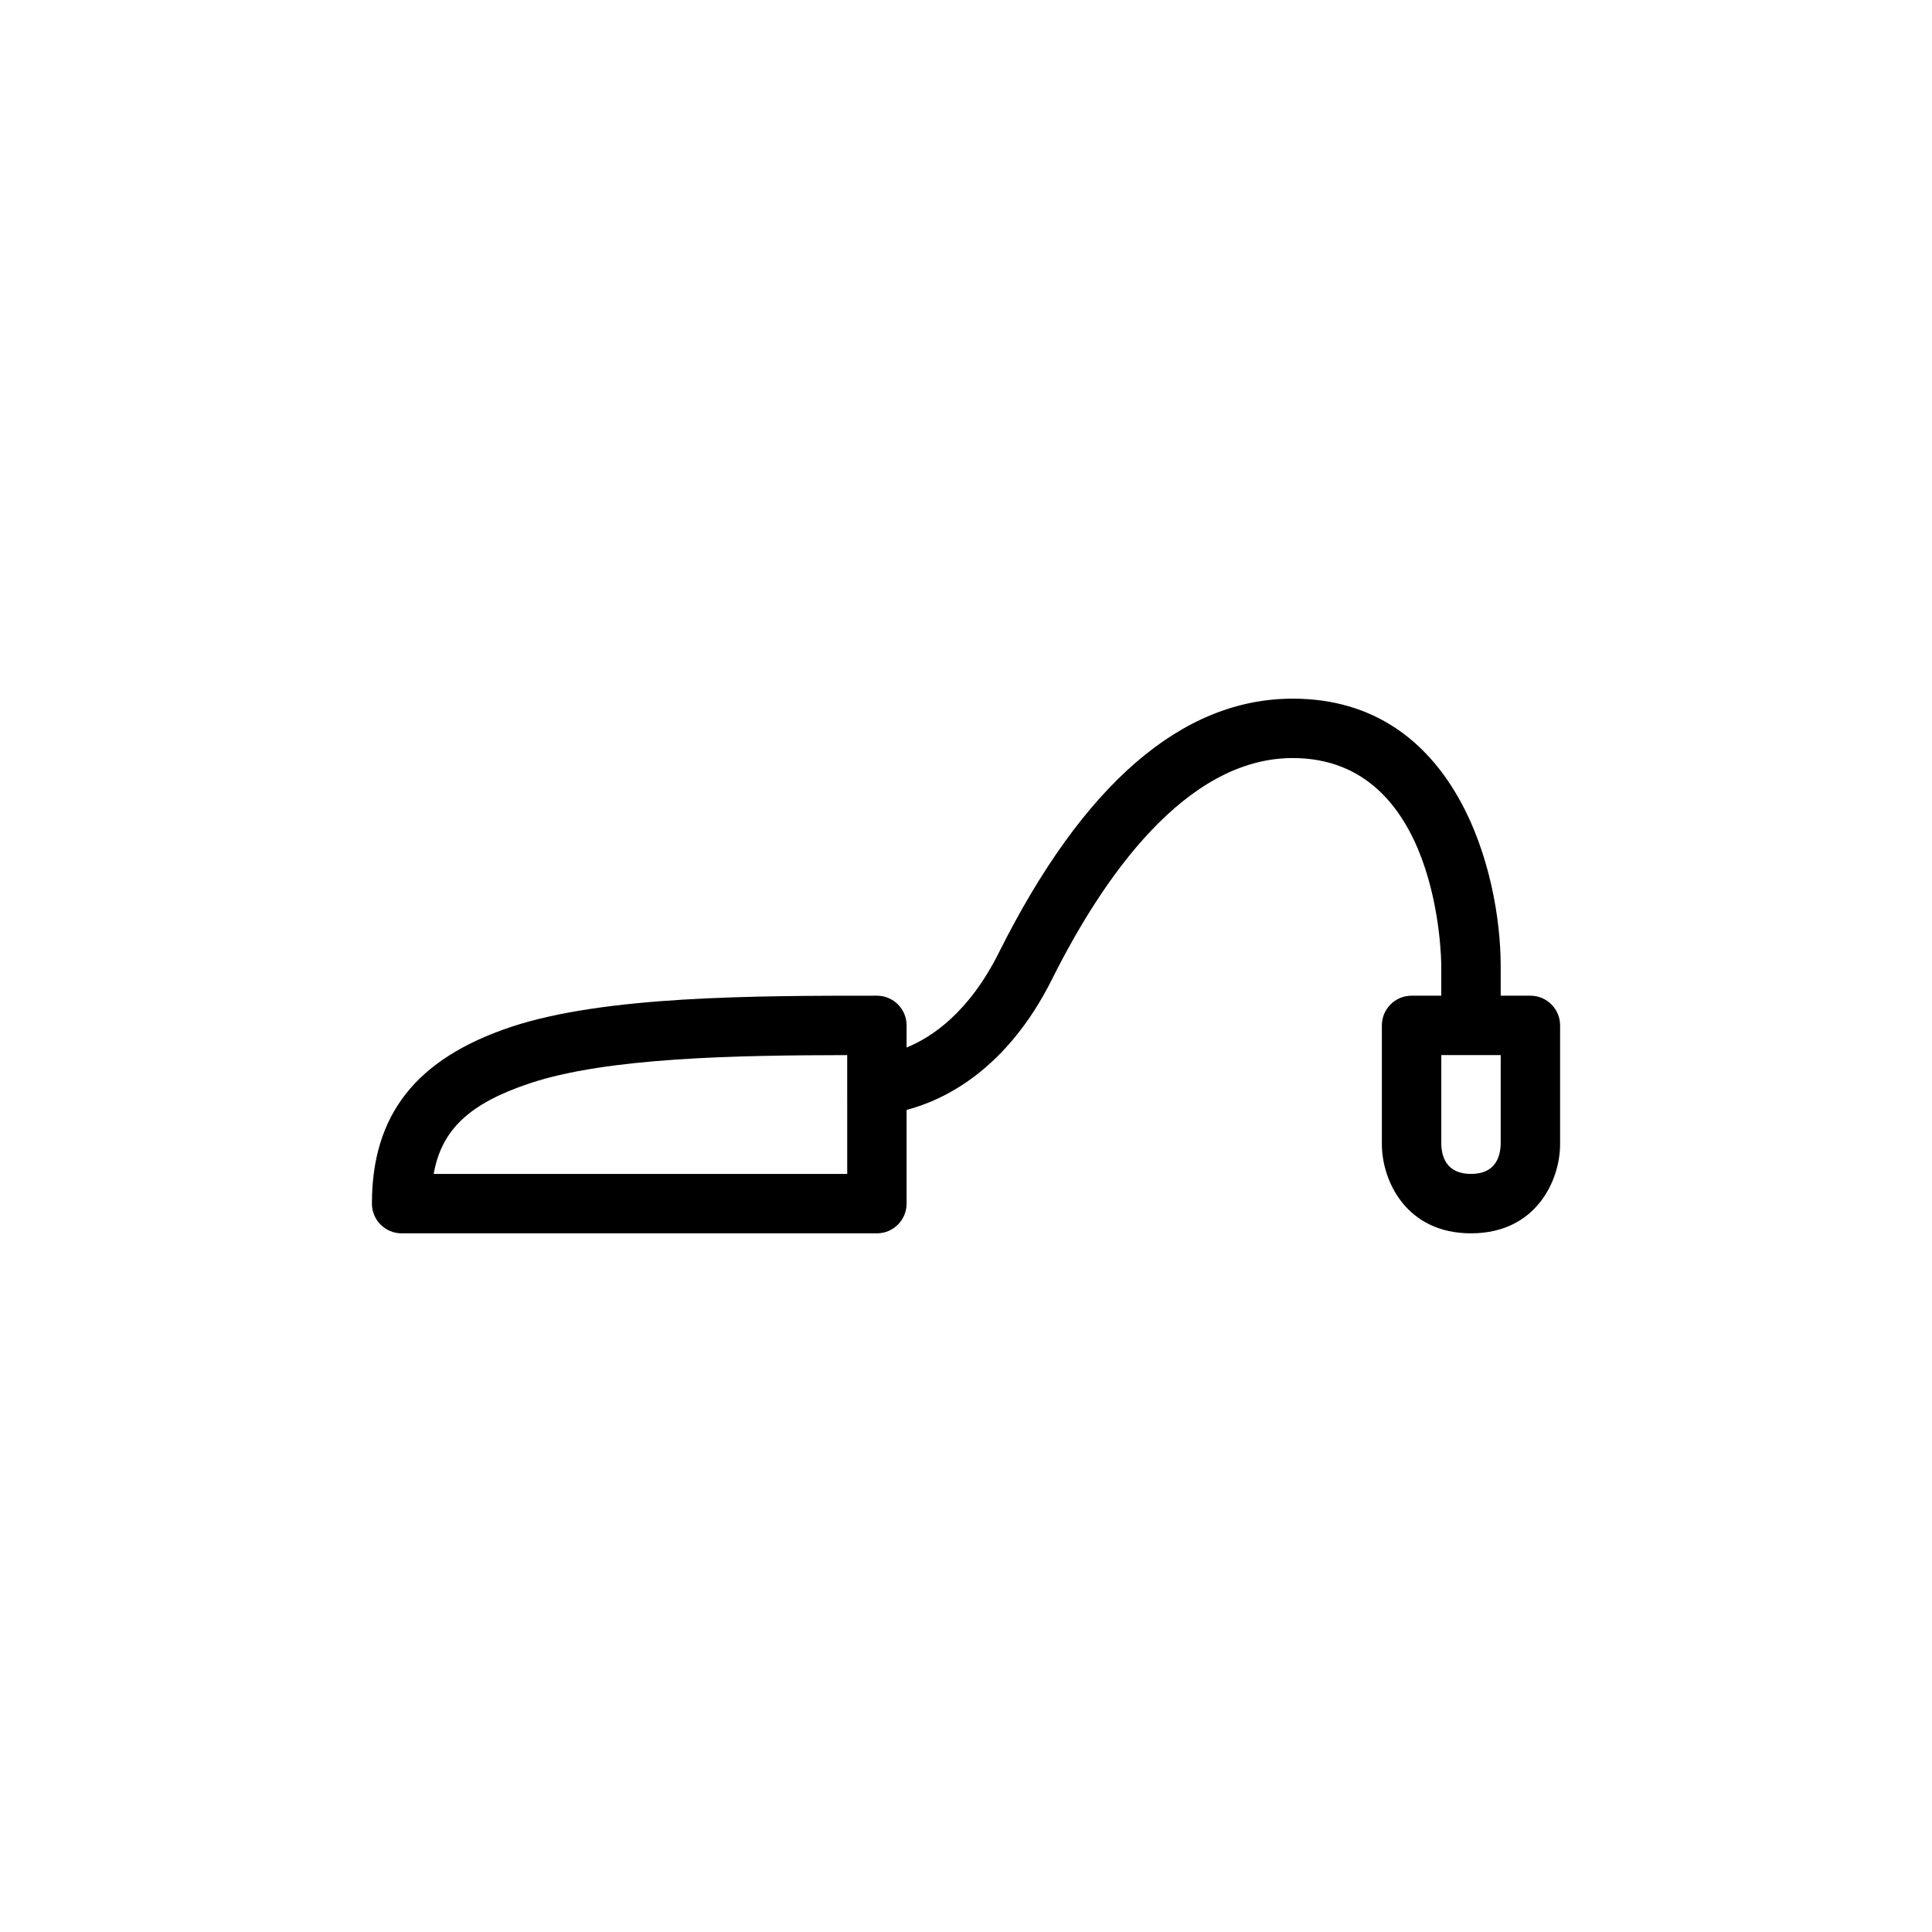 <?xml version="1.0" encoding="UTF-8"?>
<!-- Uploaded to: ICON Repo, www.svgrepo.com, Generator: ICON Repo Mixer Tools -->
<svg fill="#000000" width="800px" height="800px" version="1.1" viewBox="144 144 512 512" xmlns="http://www.w3.org/2000/svg">
 <path d="m549.57 407.87h-7.871v-7.871c0-24.504-11.516-70.848-55.105-70.848-29.348 0-55.555 22.648-77.895 67.328-7.894 15.793-17.688 22.371-24.441 25.129v-5.867c0-4.344-3.519-7.871-7.871-7.871-32.133 0-72.125 0-96.953 8.273-25.156 8.391-36.871 23.27-36.871 46.832 0 4.344 3.519 7.871 7.871 7.871h125.95c4.352 0 7.871-3.527 7.871-7.871v-24.836c9.715-2.543 26.41-10.383 38.535-34.613 13.367-26.75 35.289-58.633 63.801-58.633 38.746 0 39.352 52.867 39.359 55.105v7.871h-7.871c-4.352 0-7.871 3.527-7.871 7.871v31.488c0 9.492 6.289 23.617 23.617 23.617s23.617-14.121 23.617-23.617v-31.488c-0.004-4.344-3.519-7.871-7.875-7.871zm-181.05 47.23h-109.59c2.102-11.879 9.668-18.742 25.48-24.016 20.547-6.848 54.688-7.426 84.105-7.473zm173.18-7.965c-0.094 3.637-1.527 7.965-7.871 7.965s-7.777-4.328-7.871-7.871v-23.617h15.742z"/>
</svg>